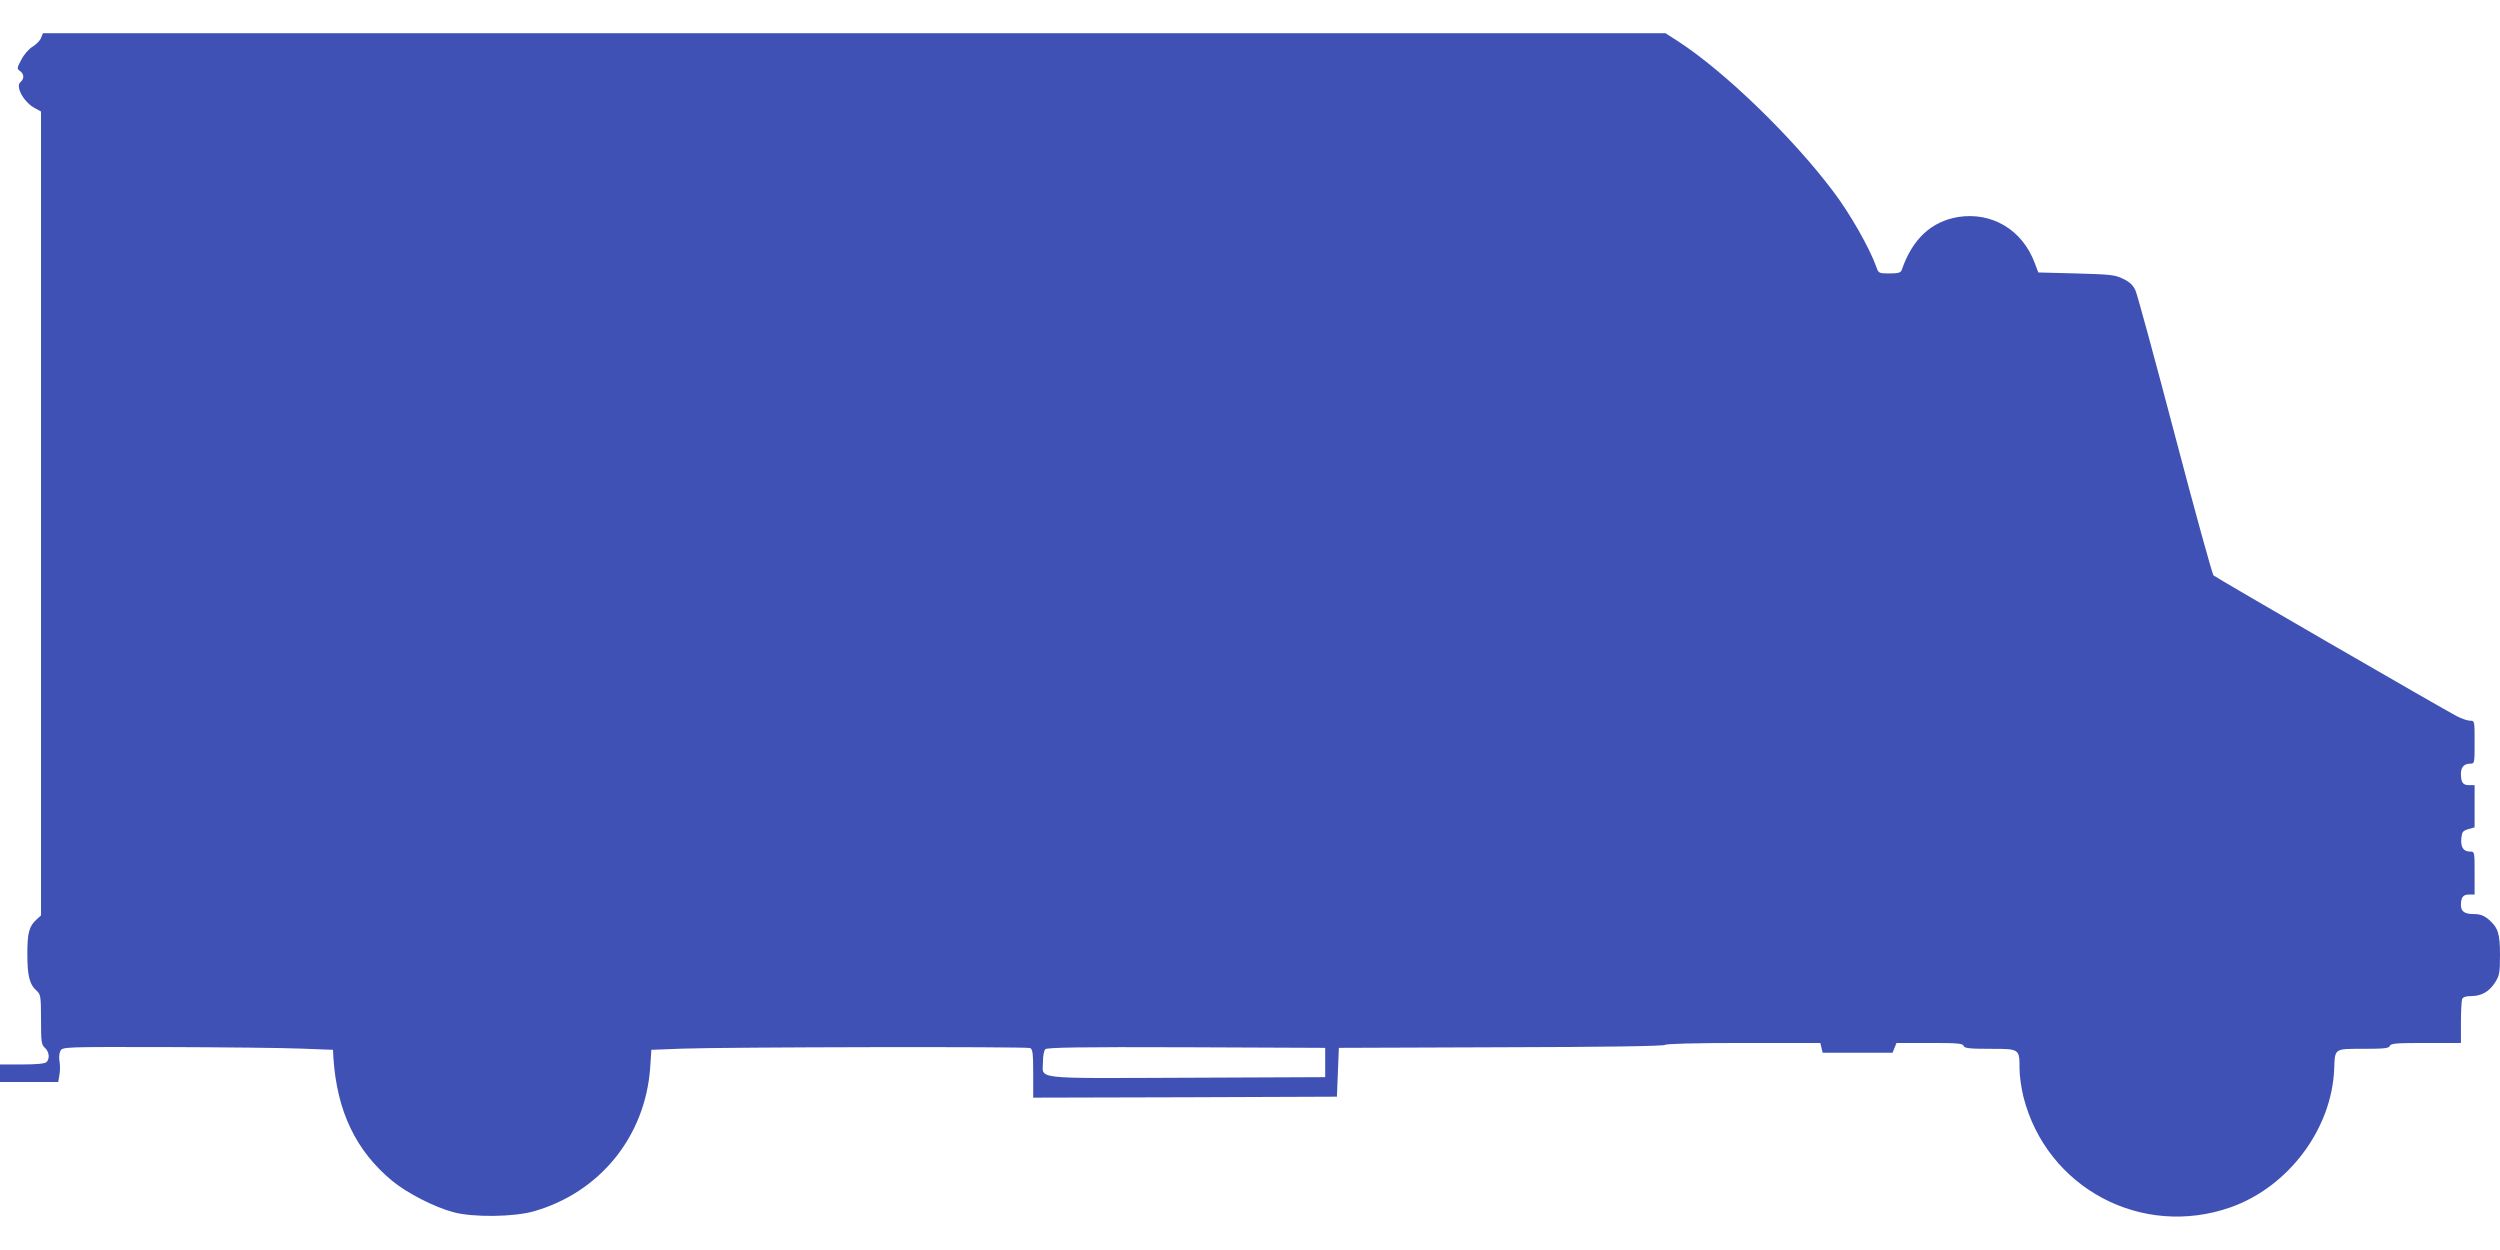 <?xml version="1.0" standalone="no"?>
<!DOCTYPE svg PUBLIC "-//W3C//DTD SVG 20010904//EN"
 "http://www.w3.org/TR/2001/REC-SVG-20010904/DTD/svg10.dtd">
<svg version="1.0" xmlns="http://www.w3.org/2000/svg"
 width="1280pt" height="640pt" viewBox="0 0 1280 640"
 preserveAspectRatio="xMidYMid meet">
<g transform="translate(0,640) scale(0.1,-0.1)"
fill="#3f51b5" stroke="none">
<path d="M210 6206 c-4 -13 -24 -33 -43 -45 -19 -11 -45 -41 -58 -67 -23 -43
-23 -46 -6 -58 21 -16 22 -39 2 -56 -28 -23 18 -106 76 -135 l29 -16 0 -2058
0 -2058 -21 -19 c-40 -36 -49 -68 -49 -179 0 -112 11 -156 49 -189 19 -18 21
-29 21 -146 0 -114 2 -129 20 -145 22 -20 26 -55 8 -73 -8 -8 -50 -12 -125
-12 l-113 0 0 -45 0 -45 149 0 149 0 6 35 c4 19 4 50 1 69 -4 19 -2 43 4 55
12 21 12 21 544 20 293 -1 604 -4 692 -8 l160 -6 2 -40 c18 -274 114 -476 301
-631 75 -62 215 -134 312 -160 100 -28 311 -25 413 4 339 97 571 384 596 736
l6 91 160 6 c212 8 1759 11 1779 3 13 -5 16 -26 16 -130 l0 -124 778 2 777 3
5 125 5 125 830 3 c533 1 833 6 839 12 6 6 156 10 403 10 l393 0 6 -25 6 -25
179 0 179 0 10 25 10 25 169 0 c141 0 170 -2 175 -15 4 -12 29 -15 135 -15
152 0 151 1 151 -103 0 -35 9 -99 20 -143 119 -467 606 -726 1062 -565 295
105 516 400 529 706 4 109 -1 105 150 105 106 0 131 3 135 15 5 13 35 15 185
15 l179 0 0 104 c0 57 3 111 6 120 4 11 19 16 46 16 53 0 93 23 123 70 22 35
25 50 25 140 0 112 -10 141 -60 184 -23 19 -43 26 -74 26 -47 0 -66 13 -66 46
0 40 11 54 41 54 l29 0 0 110 c0 109 0 110 -24 110 -33 0 -48 22 -44 67 3 33
7 39 36 48 l32 9 0 108 0 108 -29 0 c-31 0 -41 14 -41 59 0 33 16 51 47 51 23
0 23 2 23 110 0 109 0 110 -23 110 -13 0 -43 10 -68 23 -73 38 -1233 709
-1246 721 -6 6 -95 328 -197 716 -102 388 -193 722 -202 742 -12 27 -29 44
-63 60 -42 21 -64 23 -241 28 l-194 5 -18 48 c-63 170 -219 263 -392 236 -138
-23 -235 -113 -289 -271 -5 -14 -18 -18 -63 -18 -54 0 -56 1 -67 33 -34 96
-135 274 -221 387 -210 279 -556 614 -795 769 l-64 41 -4154 0 -4153 0 -10
-24z m6575 -5246 l0 -75 -710 -3 c-804 -3 -735 -10 -735 83 0 28 5 56 12 63 9
9 178 12 723 10 l710 -3 0 -75z"/>
</g>
</svg>
